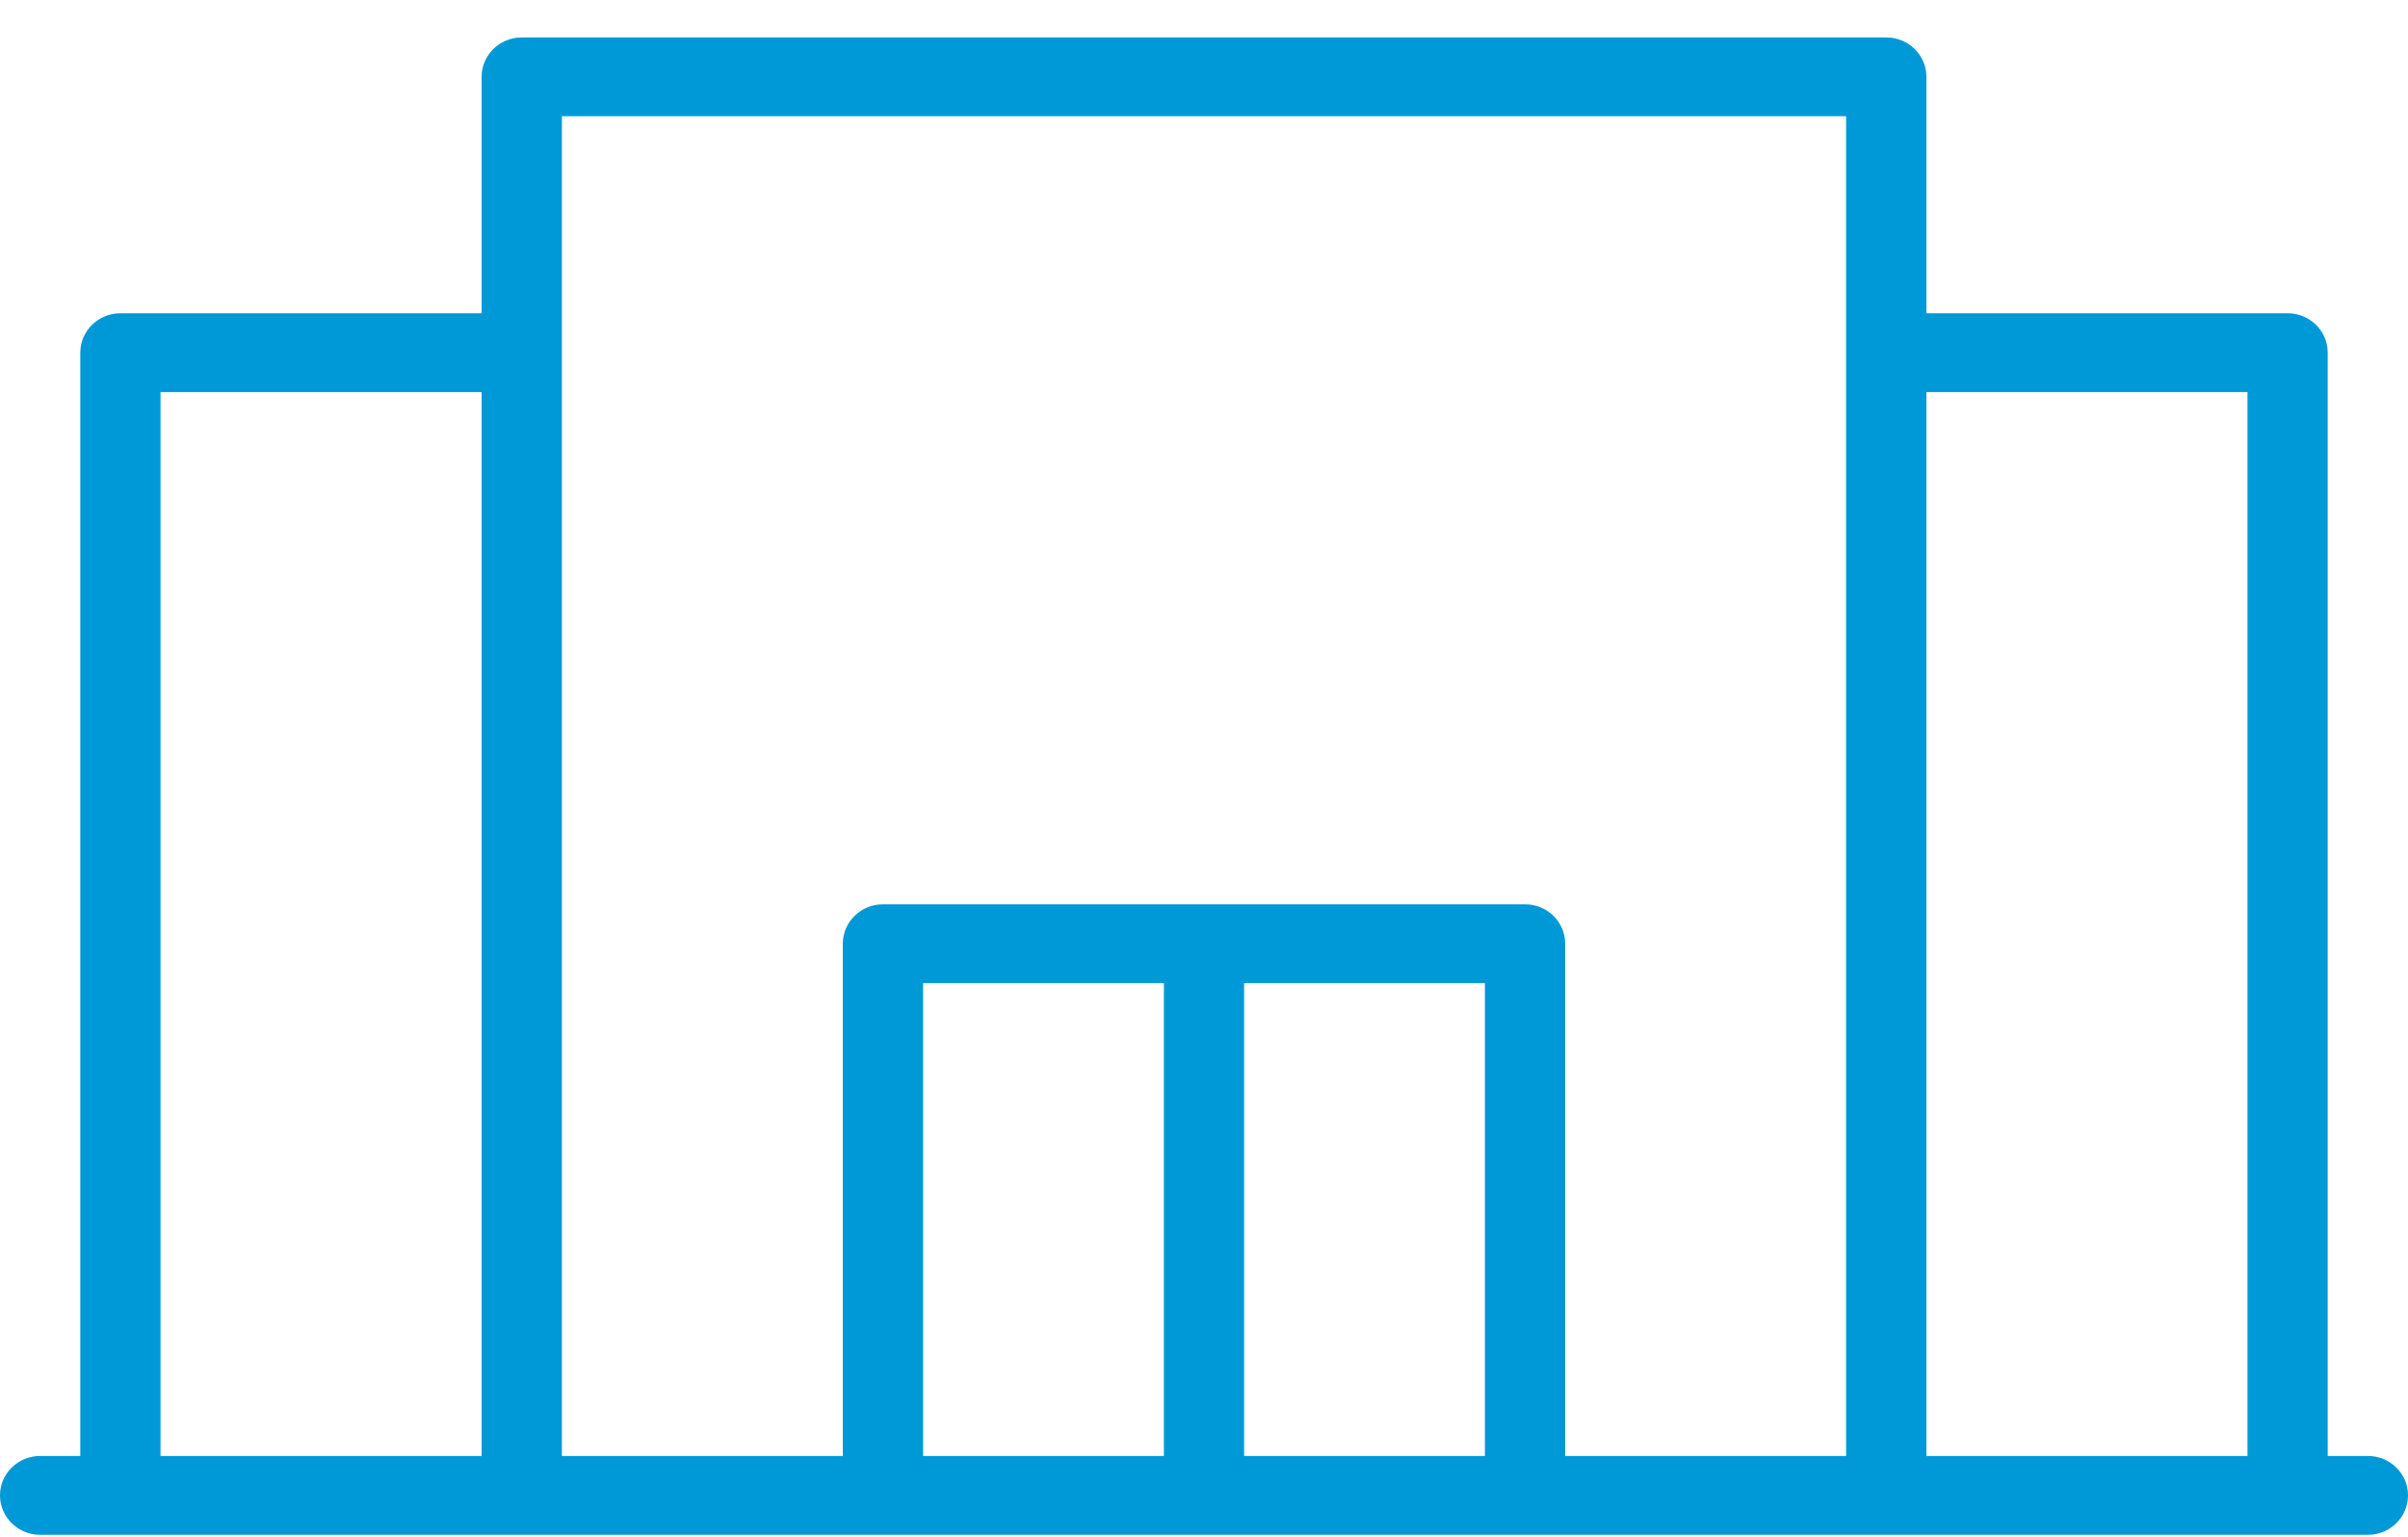 <svg width="47" height="30" viewBox="0 0 47 30" fill="none" xmlns="http://www.w3.org/2000/svg">
<g clip-path="url(#clip0_214_10027)">
<path fill-rule="evenodd" clip-rule="evenodd" d="M37.6 28.423H43.867V7.654H37.6V28.423ZM30.55 28.423V18.423C30.55 17.998 30.2 17.654 29.767 17.654H17.233C16.801 17.654 16.45 17.998 16.45 18.423V28.423H10.967V2.269H36.033V28.423H30.55ZM18.017 28.423H22.717V19.192H18.017V28.423ZM24.283 28.423H28.983V19.192H24.283V28.423ZM3.133 28.423H9.4V7.654H3.133V28.423ZM46.217 28.423H45.433V6.885C45.433 6.46 45.083 6.115 44.65 6.115H37.6V1.5C37.6 1.075 37.25 0.731 36.817 0.731H10.183C9.751 0.731 9.4 1.075 9.4 1.5V6.115H2.35C1.918 6.115 1.567 6.46 1.567 6.885V28.423H0.783C0.351 28.423 0 28.767 0 29.192C0 29.618 0.351 29.962 0.783 29.962H46.217C46.65 29.962 47 29.618 47 29.192C47 28.767 46.65 28.423 46.217 28.423Z" fill="#0099D8"/>
</g>
<defs>
<clipPath id="clip0_214_10027">
<rect width="47" height="30" fill="white"/>
</clipPath>
</defs>
</svg>
